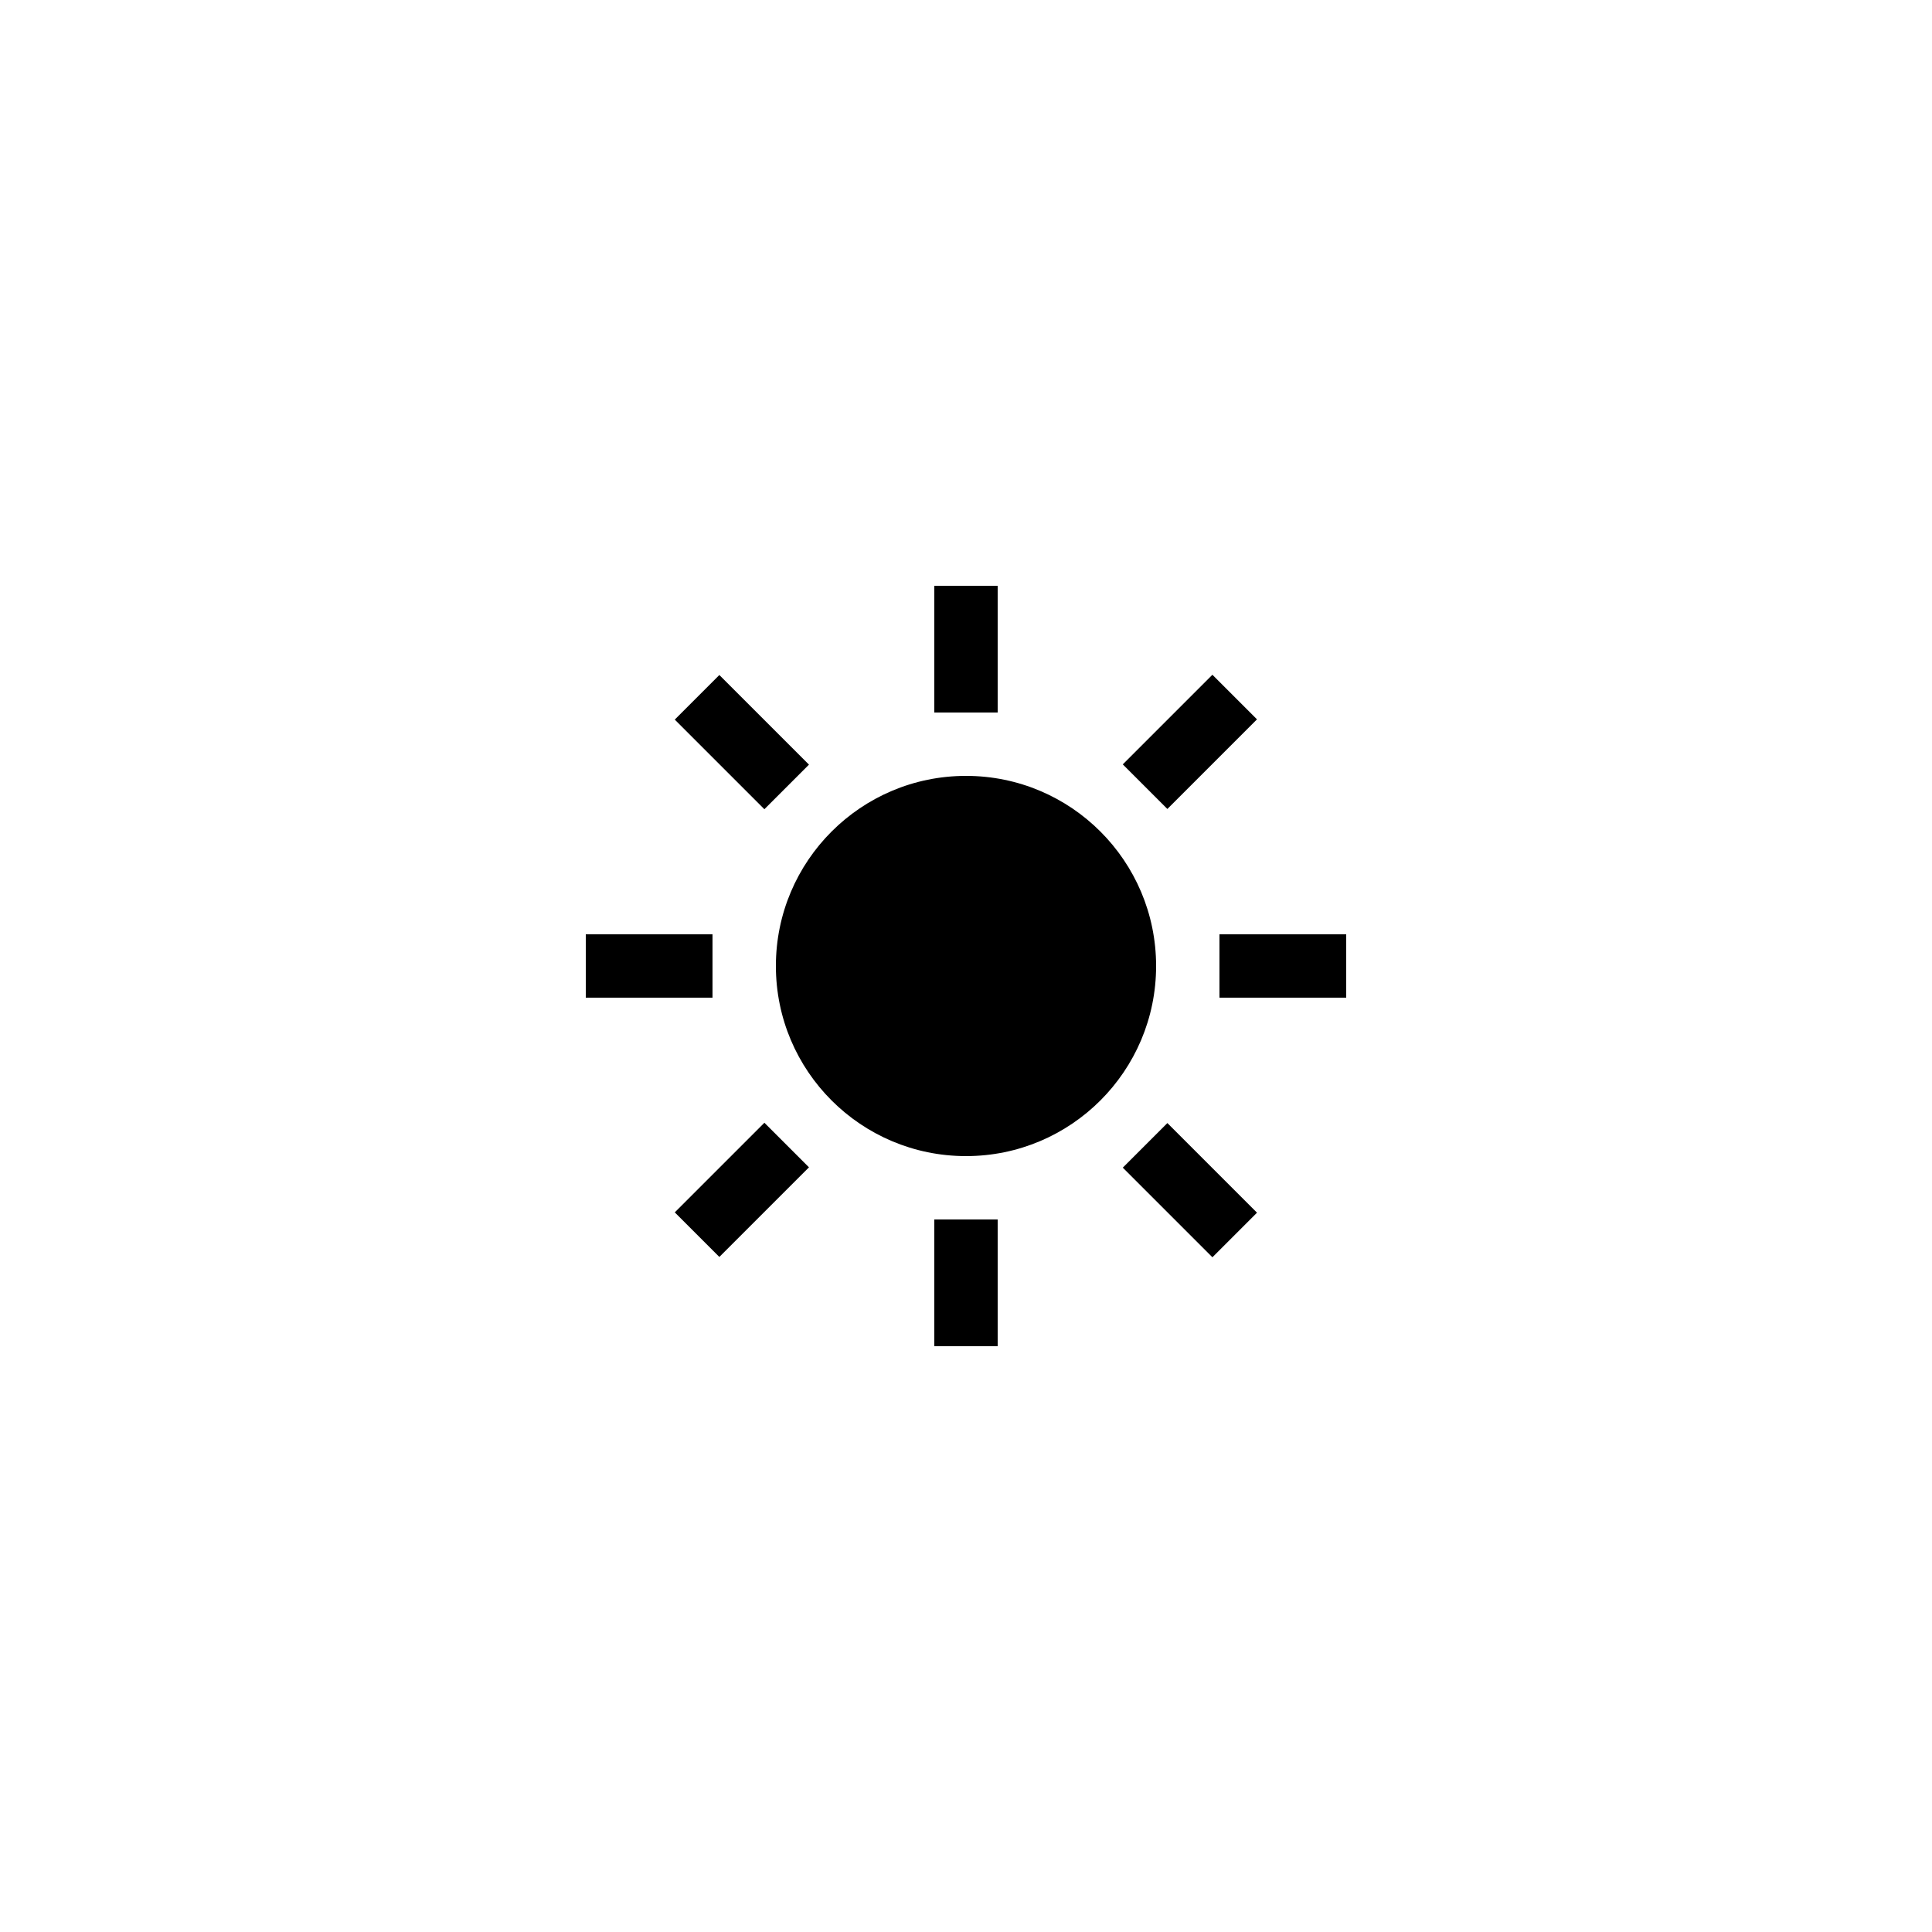 <?xml version="1.0" encoding="UTF-8"?>
<!-- Uploaded to: ICON Repo, www.iconrepo.com, Generator: ICON Repo Mixer Tools -->
<svg fill="#000000" width="800px" height="800px" version="1.1" viewBox="144 144 512 512" xmlns="http://www.w3.org/2000/svg">
 <g>
  <path d="m391.6 299.24h16.793v33.586h-16.793z"/>
  <path d="m441.55 453.44 11.816-11.816 23.75 23.75-11.816 11.816z"/>
  <path d="m299.24 391.6h33.586v16.793h-33.586z"/>
  <path d="m322.82 334.7 11.816-11.816 23.75 23.75-11.816 11.816z"/>
  <path d="m391.6 467.17h16.793v33.586h-16.793z"/>
  <path d="m322.82 465.29 23.75-23.75 11.816 11.816-23.75 23.75z"/>
  <path d="m441.55 346.57 23.75-23.75 11.816 11.816-23.75 23.75z"/>
  <path d="m450.38 400c0 27.824-22.555 50.379-50.379 50.379s-50.383-22.555-50.383-50.379 22.559-50.383 50.383-50.383 50.379 22.559 50.379 50.383"/>
  <path d="m467.17 391.6h33.586v16.793h-33.586z"/>
 </g>
</svg>